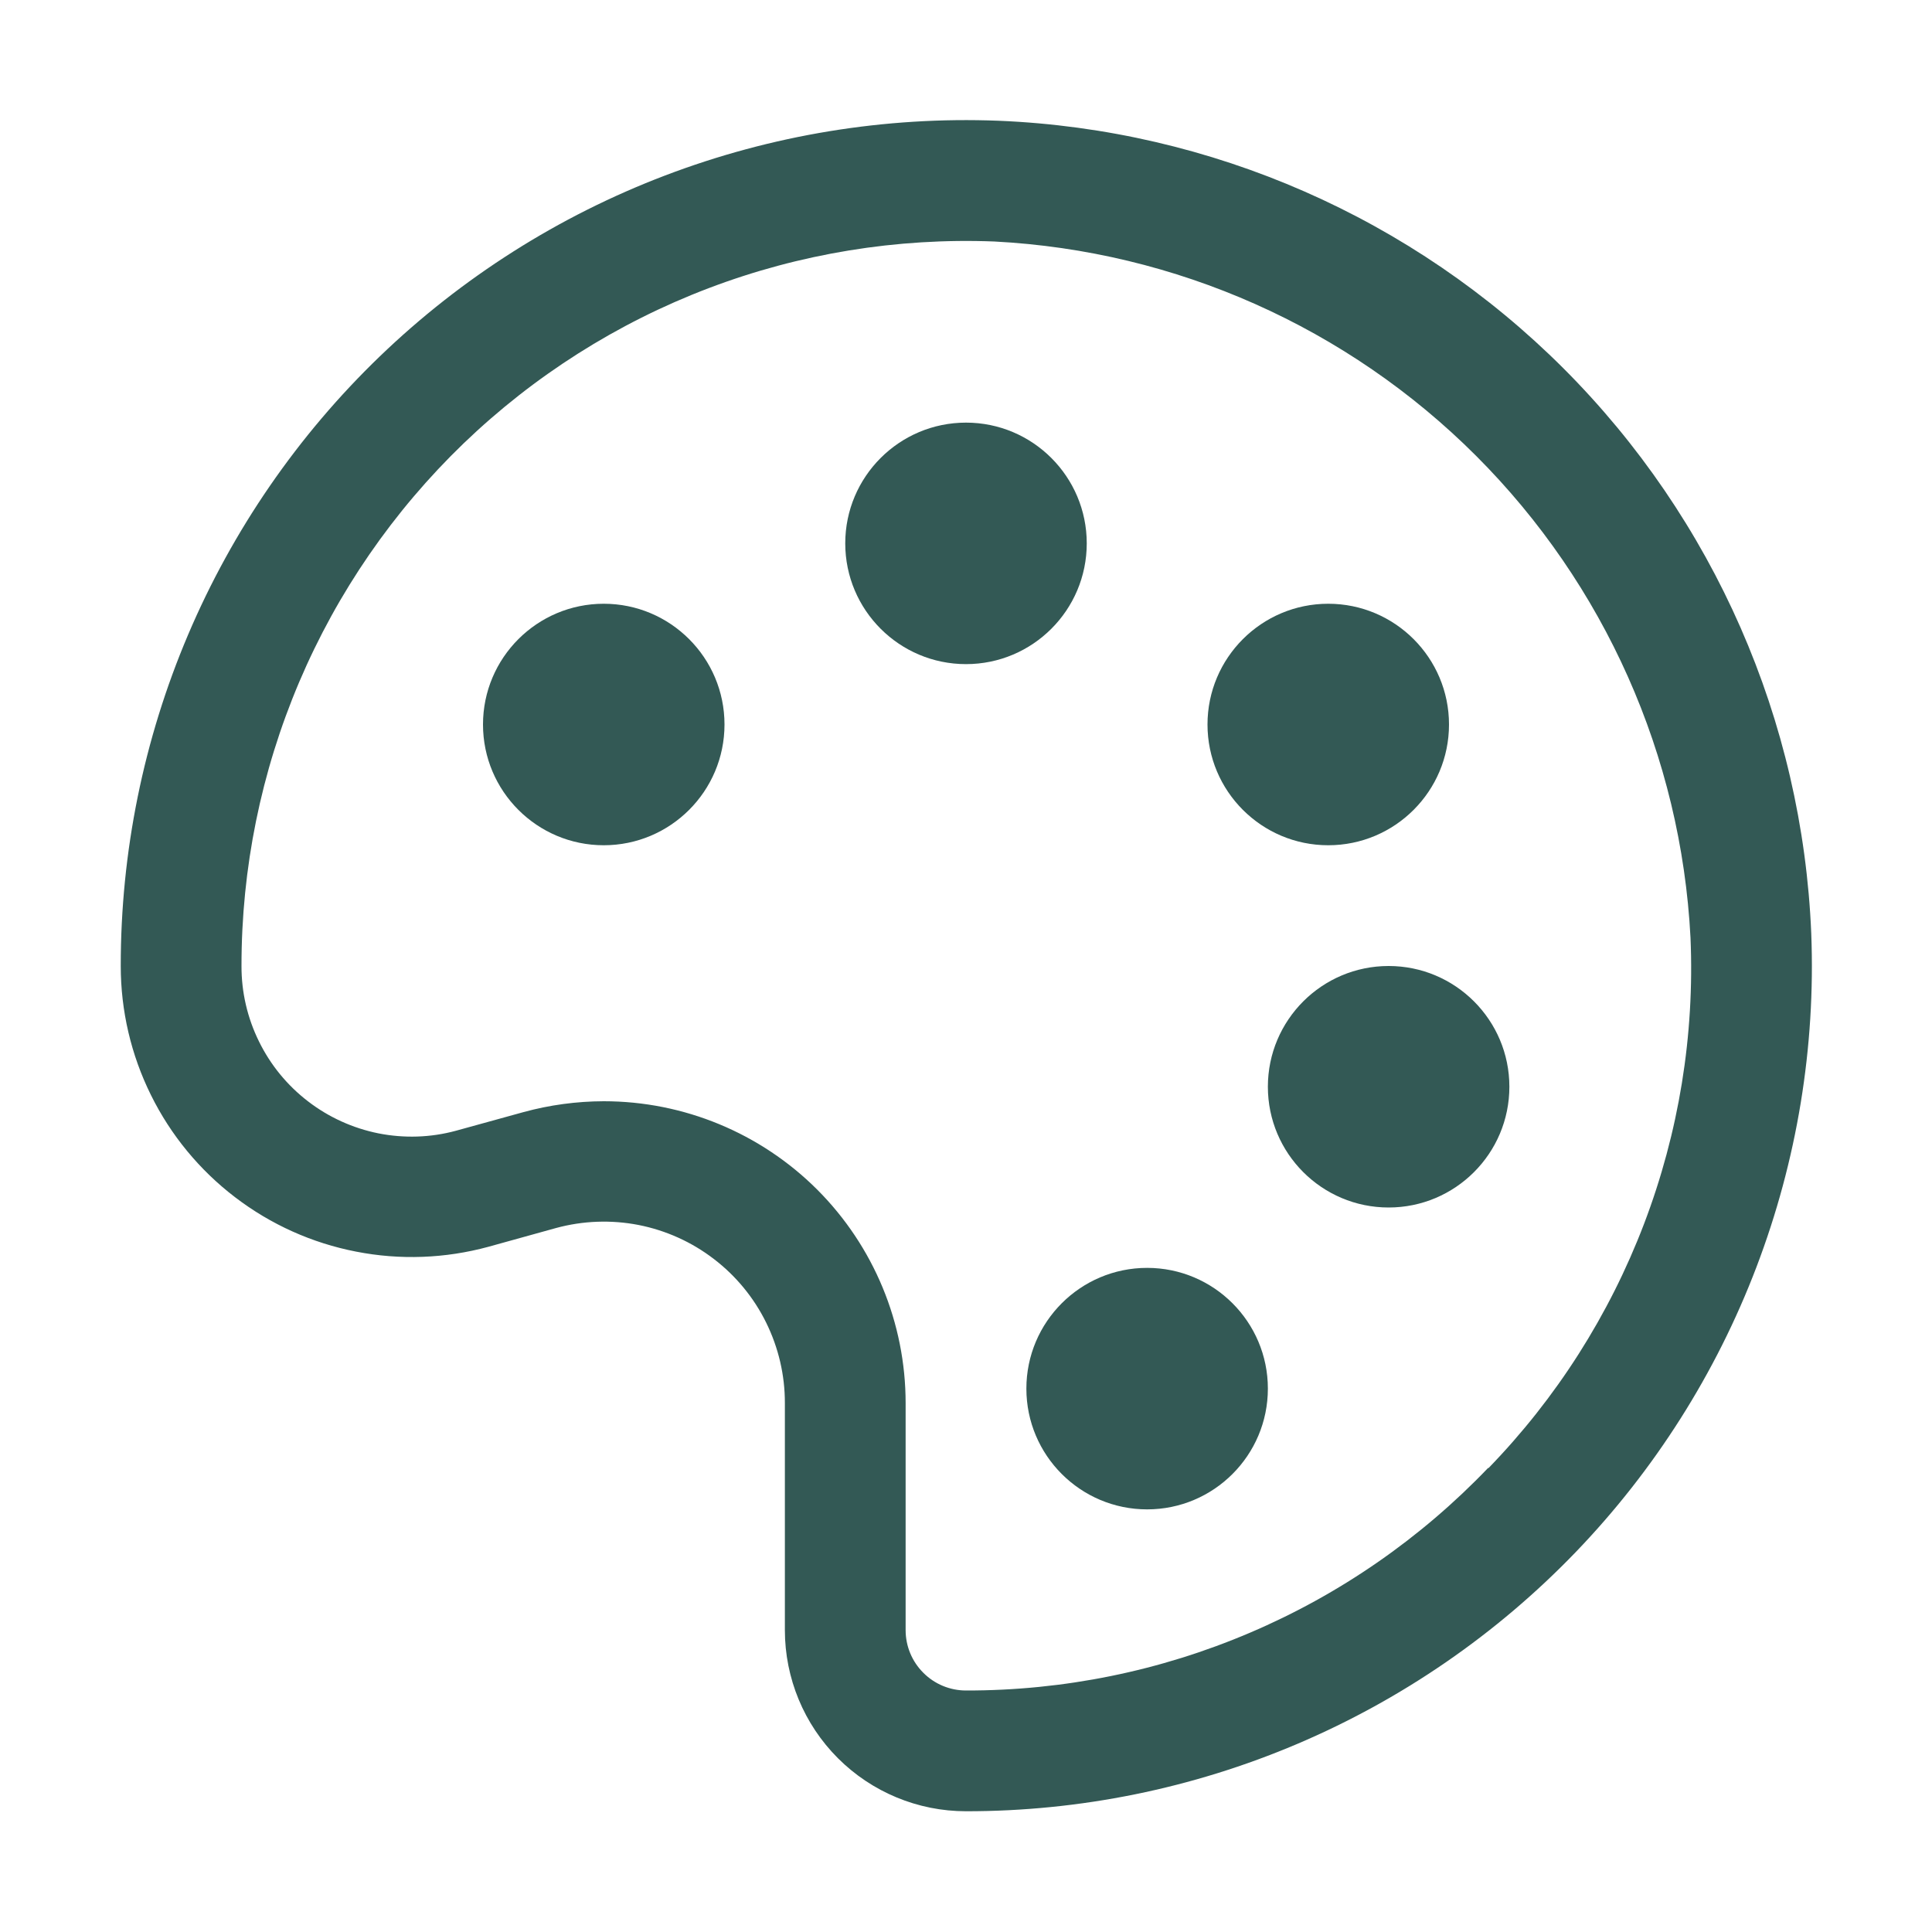 <svg width="24" height="24" viewBox="0 0 24 24" fill="none" xmlns="http://www.w3.org/2000/svg">
<g clip-path="url(#clip0_1638_474)">
<path d="M7.5 10.5C8.328 10.5 9 9.828 9 9C9 8.172 8.328 7.5 7.5 7.5C6.672 7.5 6 8.172 6 9C6 9.828 6.672 10.5 7.5 10.5Z" fill="#335955"/>
<path d="M12 8.25C12.828 8.25 13.5 7.578 13.5 6.75C13.5 5.922 12.828 5.25 12 5.25C11.172 5.25 10.5 5.922 10.5 6.75C10.5 7.578 11.172 8.25 12 8.25Z" fill="#335955"/>
<path d="M16.5 10.5C17.328 10.5 18 9.828 18 9C18 8.172 17.328 7.5 16.5 7.5C15.672 7.5 15 8.172 15 9C15 9.828 15.672 10.5 16.5 10.5Z" fill="#335955"/>
<path d="M17.25 15C18.078 15 18.75 14.328 18.75 13.5C18.75 12.672 18.078 12 17.25 12C16.422 12 15.75 12.672 15.75 13.5C15.75 14.328 16.422 15 17.25 15Z" fill="#335955"/>
<path d="M14.25 18.75C15.078 18.75 15.75 18.078 15.75 17.25C15.75 16.422 15.078 15.75 14.25 15.75C13.422 15.75 12.75 16.422 12.75 17.25C12.75 18.078 13.422 18.75 14.25 18.75Z" fill="#335955"/>
<path d="M12.405 1.5C10.992 1.445 9.583 1.677 8.262 2.18C6.941 2.683 5.735 3.448 4.717 4.428C3.699 5.409 2.889 6.585 2.336 7.886C1.783 9.187 1.499 10.586 1.5 12C1.5 12.556 1.628 13.104 1.875 13.603C2.121 14.101 2.479 14.536 2.921 14.873C3.363 15.211 3.877 15.442 4.423 15.548C4.968 15.655 5.531 15.634 6.067 15.488L6.907 15.255C7.242 15.164 7.592 15.151 7.932 15.217C8.272 15.284 8.592 15.428 8.867 15.639C9.142 15.849 9.365 16.12 9.518 16.431C9.671 16.742 9.751 17.084 9.75 17.43V20.25C9.75 20.847 9.987 21.419 10.409 21.841C10.831 22.263 11.403 22.5 12 22.5C13.414 22.501 14.813 22.217 16.114 21.664C17.415 21.111 18.591 20.301 19.572 19.283C20.552 18.265 21.317 17.059 21.82 15.738C22.323 14.417 22.555 13.008 22.5 11.595C22.391 8.953 21.293 6.448 19.423 4.577C17.552 2.707 15.047 1.609 12.405 1.5ZM18.488 18.233C17.65 19.109 16.643 19.807 15.528 20.282C14.413 20.758 13.213 21.002 12 21C11.801 21 11.61 20.921 11.47 20.78C11.329 20.64 11.25 20.449 11.25 20.25V17.43C11.25 16.435 10.855 15.482 10.152 14.778C9.448 14.075 8.495 13.68 7.5 13.68C7.163 13.681 6.828 13.726 6.503 13.815L5.662 14.047C5.349 14.132 5.02 14.142 4.701 14.079C4.383 14.015 4.083 13.879 3.826 13.681C3.568 13.483 3.36 13.229 3.217 12.937C3.073 12.645 2.999 12.325 3 12C2.999 10.788 3.243 9.588 3.717 8.472C4.191 7.357 4.886 6.349 5.759 5.508C6.633 4.668 7.667 4.012 8.8 3.581C9.933 3.15 11.141 2.953 12.352 3C14.608 3.117 16.74 4.066 18.337 5.663C19.934 7.26 20.883 9.392 21 11.648C21.052 12.86 20.855 14.069 20.423 15.203C19.991 16.336 19.333 17.37 18.488 18.24V18.233Z" fill="#335955"/>
</g>
<defs>
<clipPath id="clip0_1638_474">
<rect width="24" height="24" fill="white"/>
</clipPath>
</defs>
</svg>
